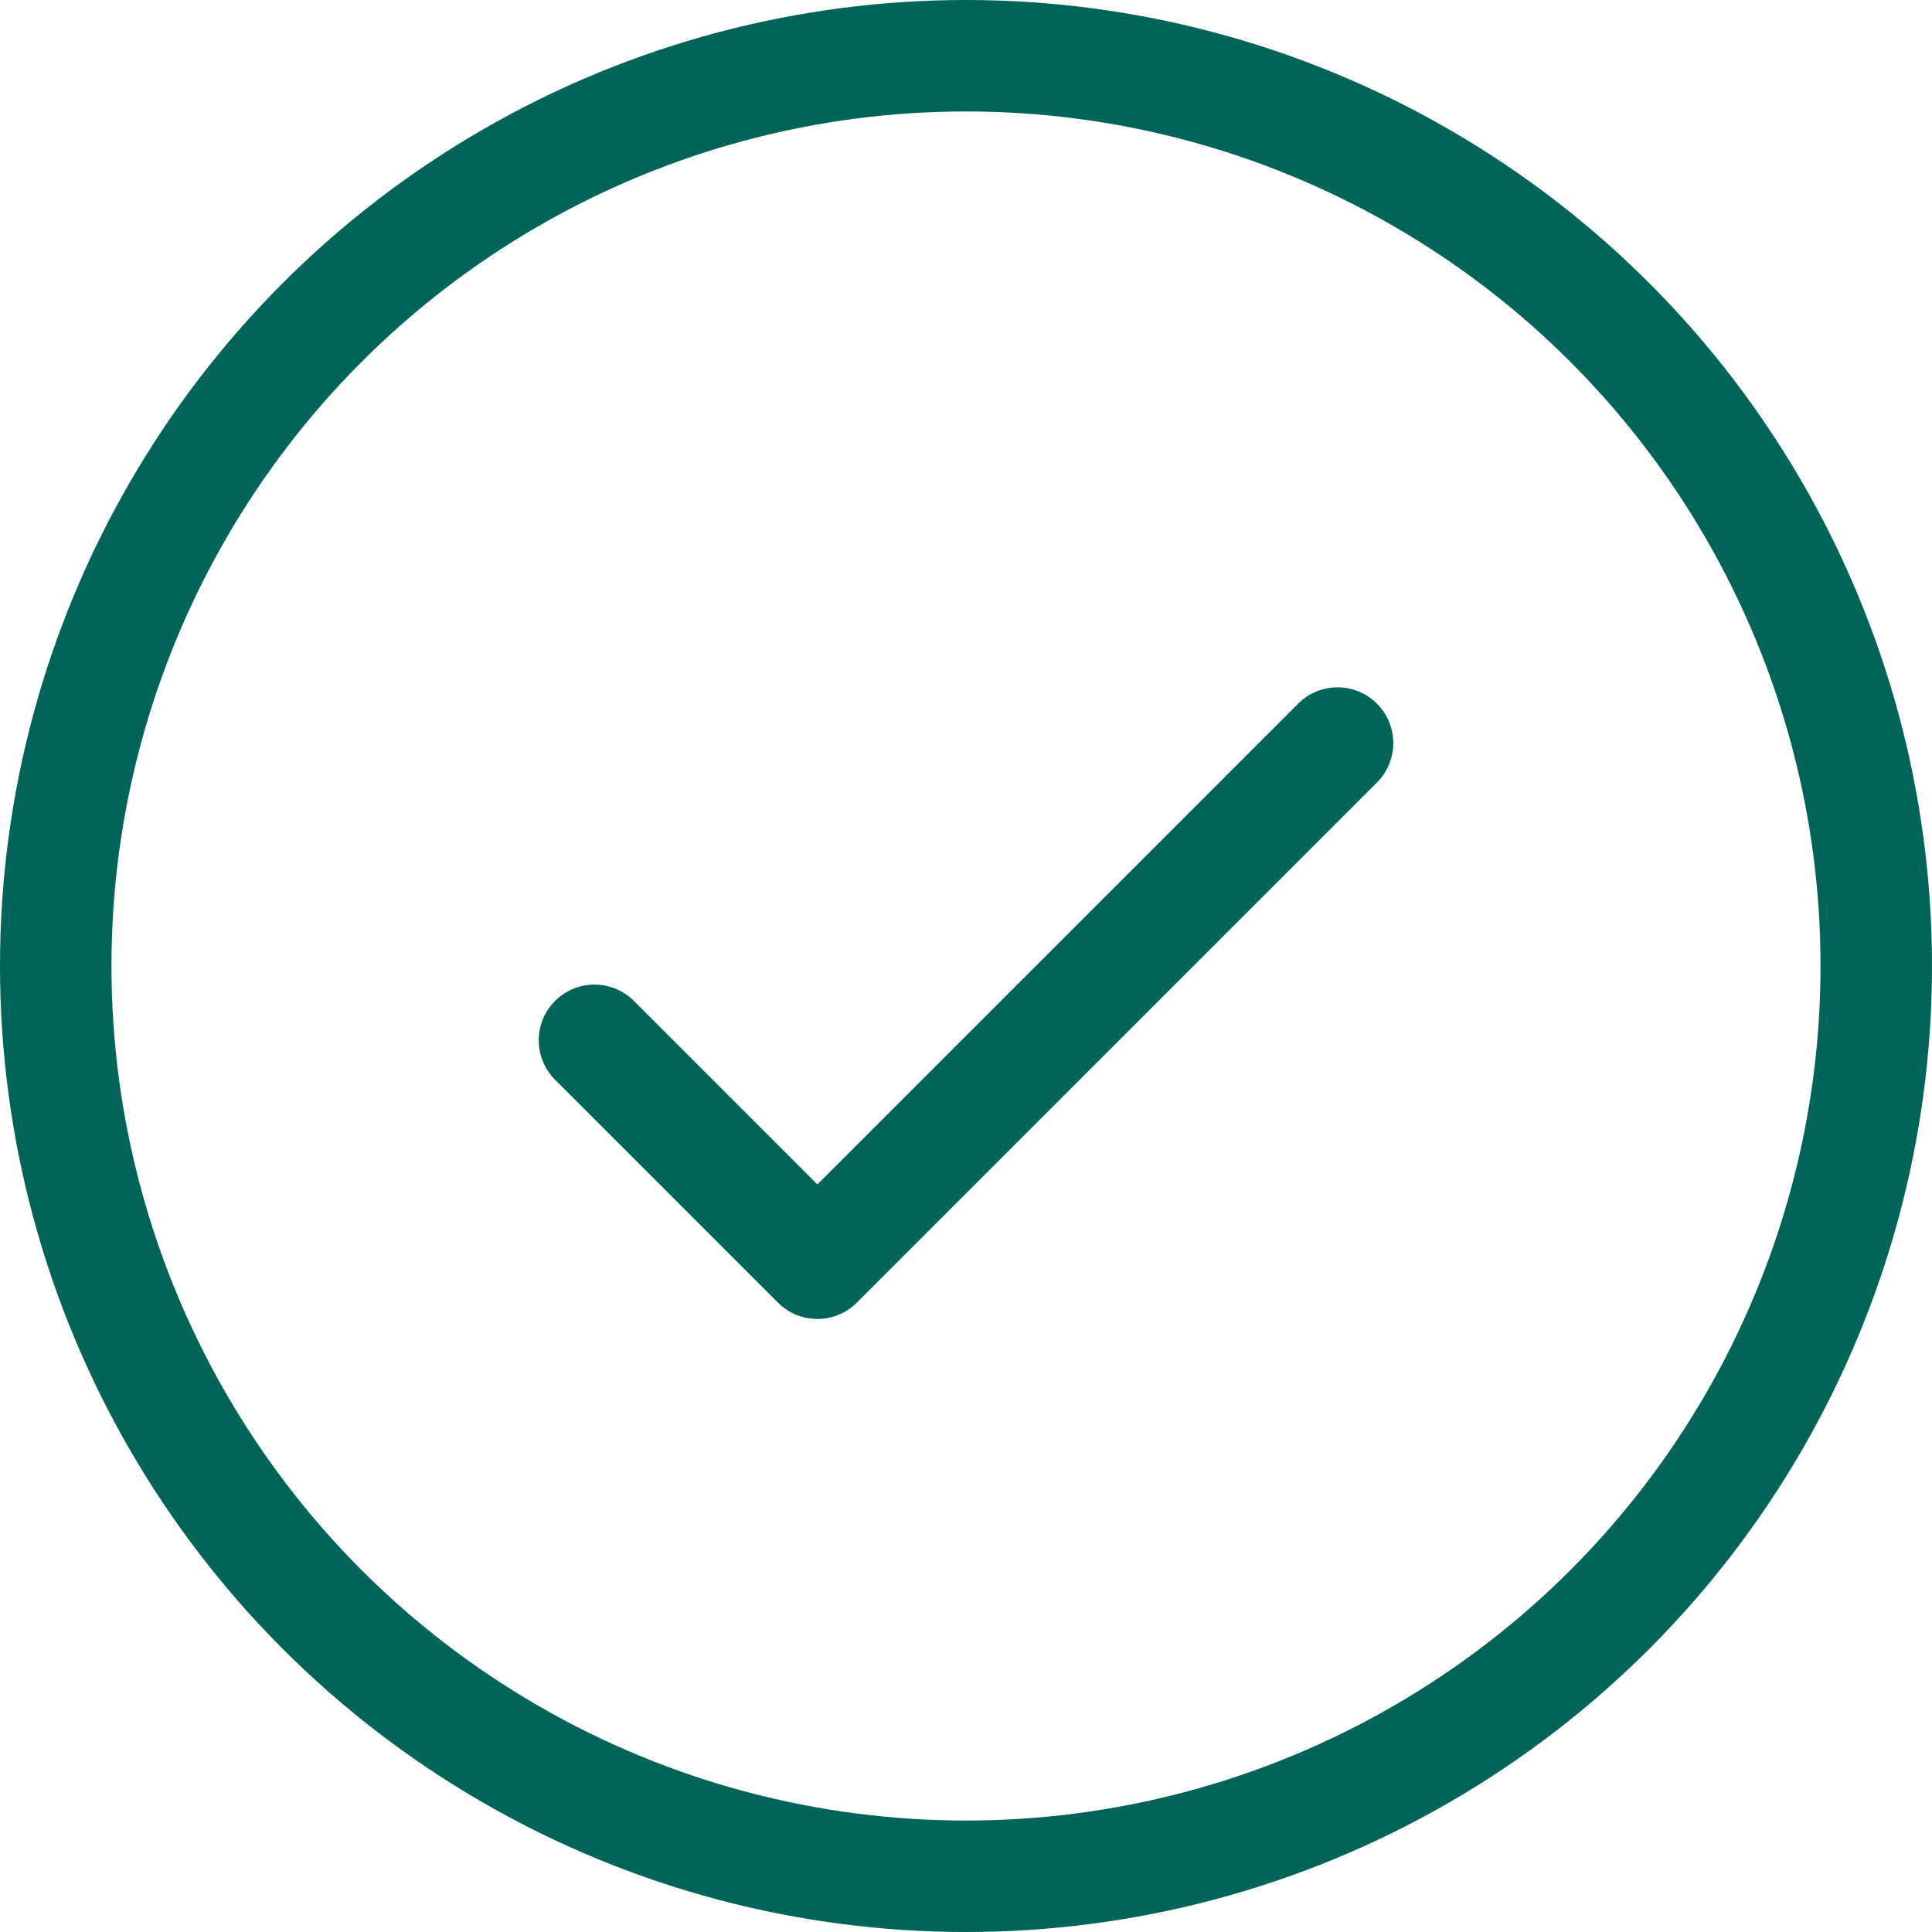 <svg width="26" height="26" viewBox="0 0 26 26" fill="none" xmlns="http://www.w3.org/2000/svg">
<circle cx="13" cy="13" r="12.25" stroke="#006458" stroke-width="1.5"/>
<path d="M8 14L11 17L18 10" stroke="#006458" stroke-width="1.5" stroke-linecap="round" stroke-linejoin="round"/>
</svg>

